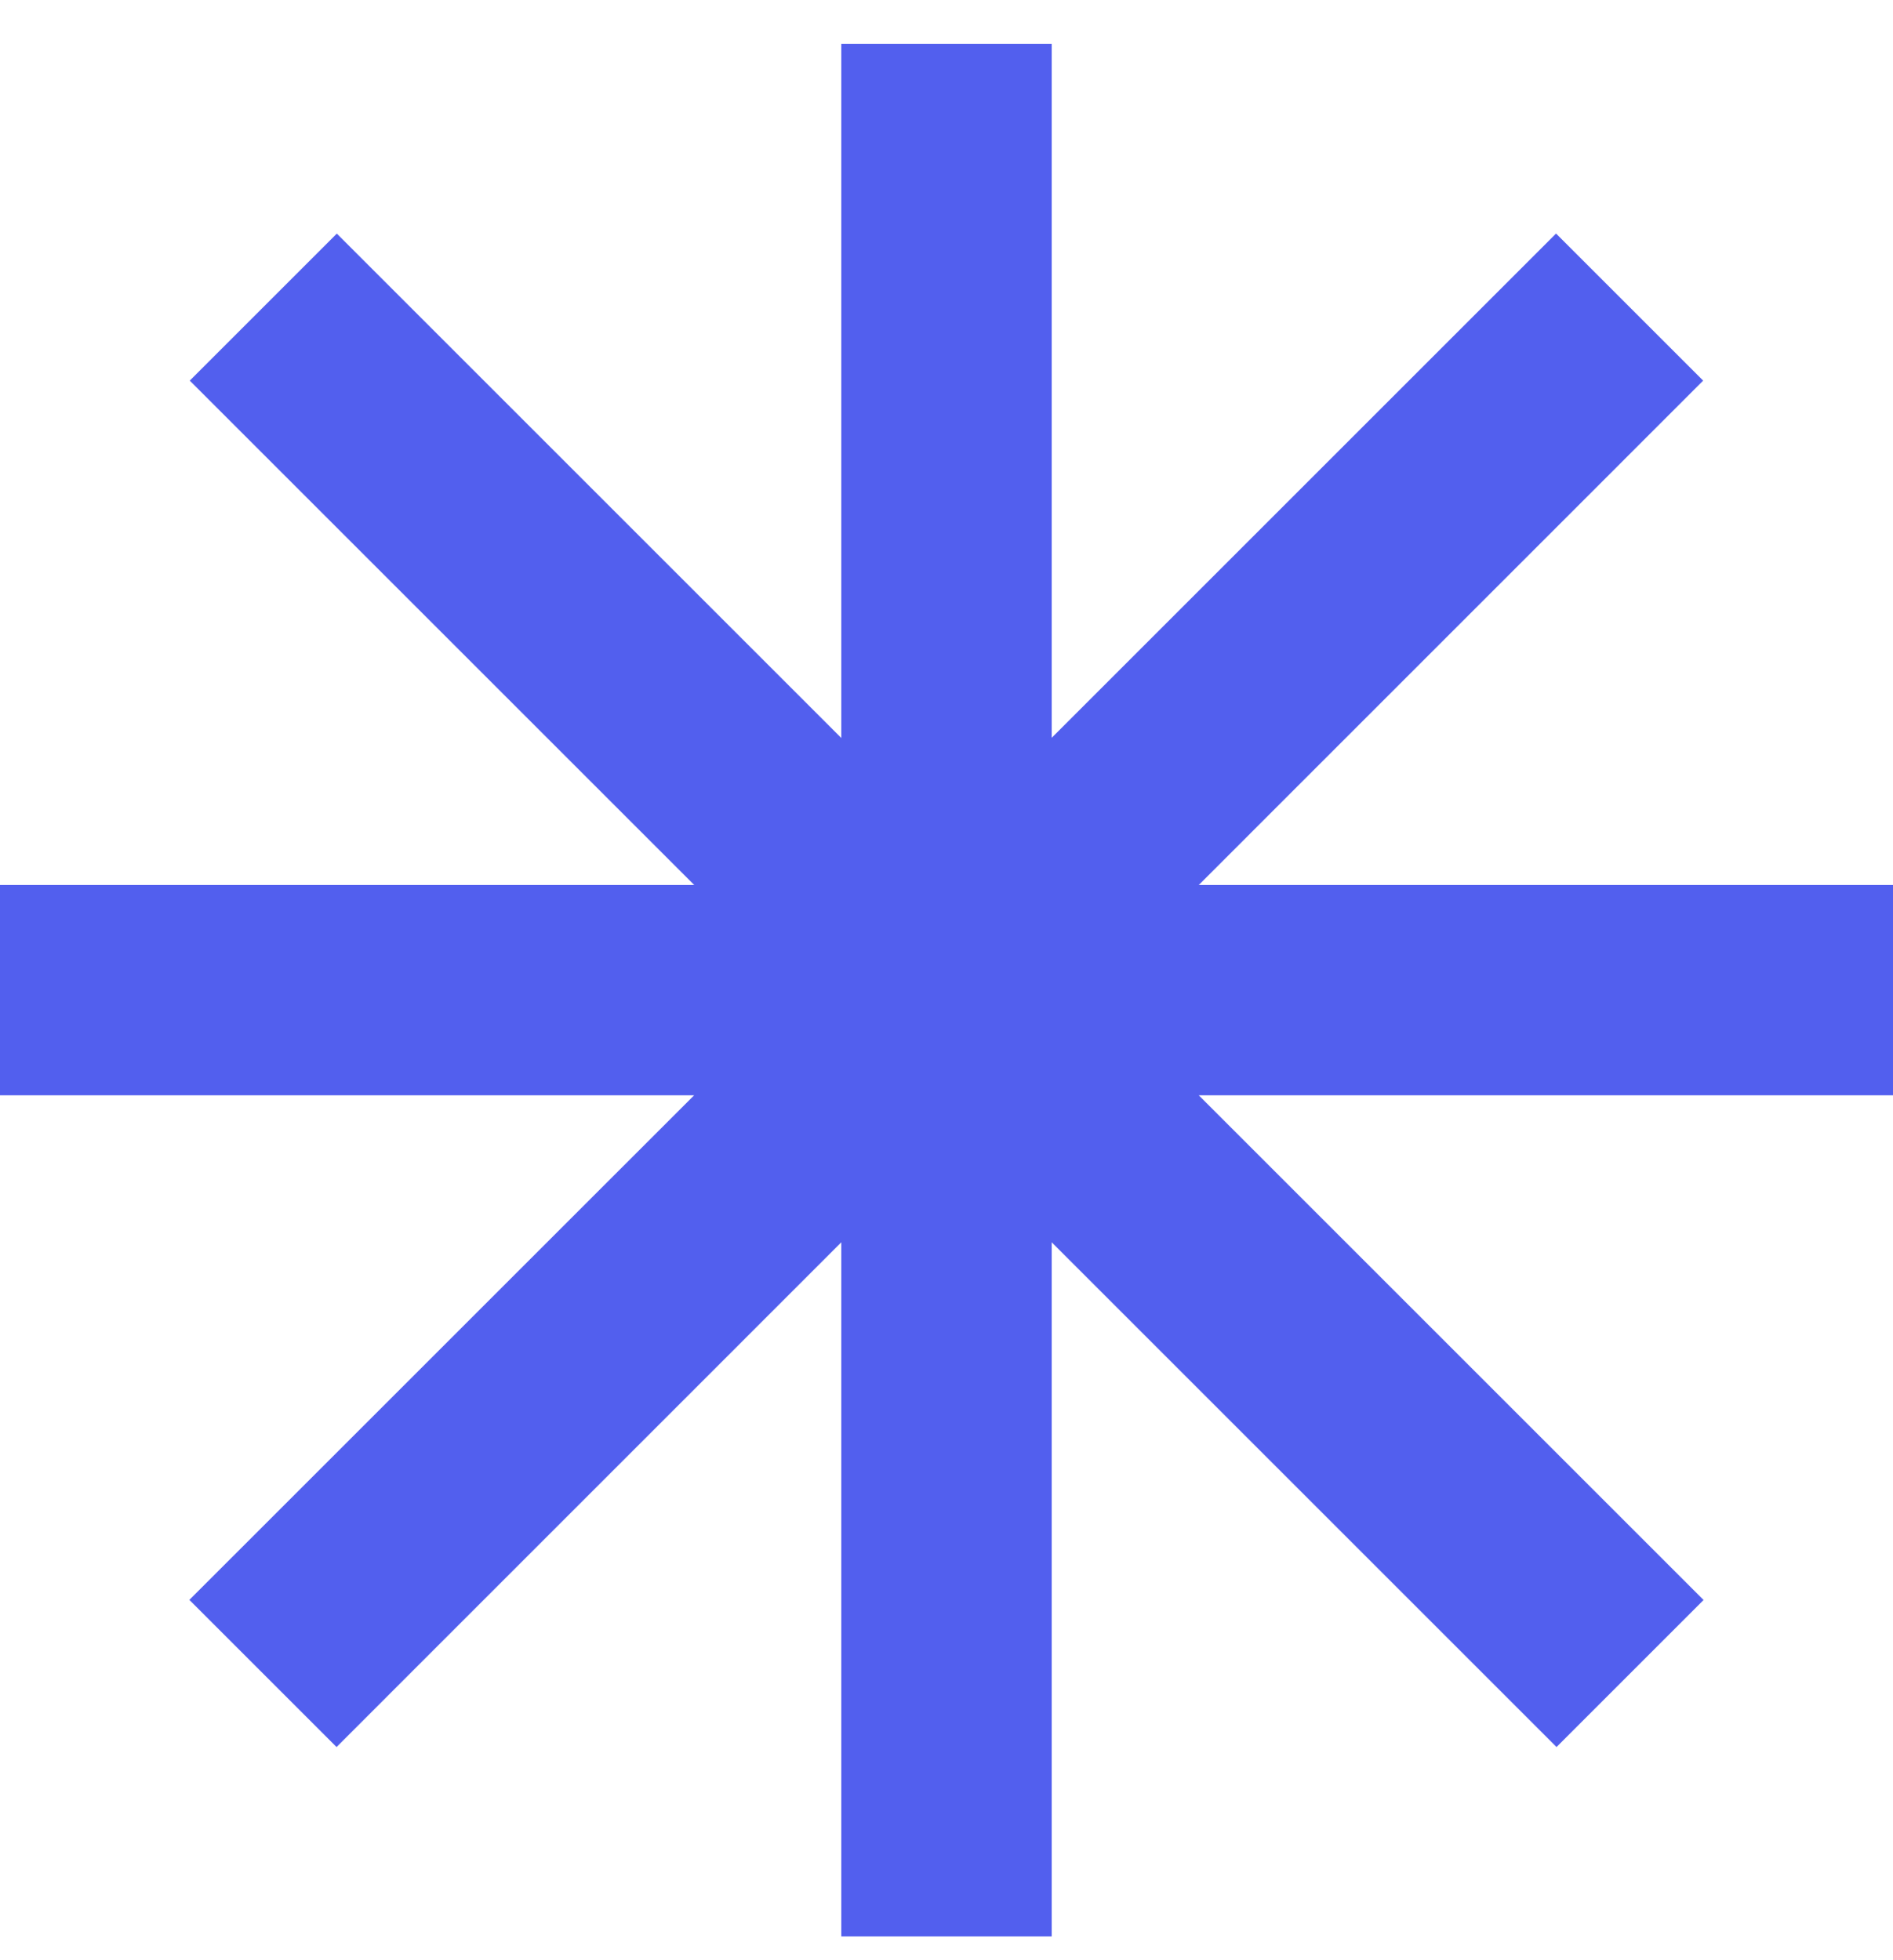 <svg width="28" height="29" viewBox="0 0 28 29" fill="none" xmlns="http://www.w3.org/2000/svg"><g clip-path="url(#clip0_3128_7947)"><path d="M15.556 0.648H12.444V10.918L4.982 3.456L2.807 5.631L10.269 13.093H0V16.204H10.267L2.801 23.669L4.978 25.846L12.444 18.379V28.648H15.556V18.379L23.023 25.846L25.198 23.671L17.731 16.204H28V13.093H17.731L25.192 5.631L23.016 3.455L15.556 10.915V0.648Z" fill="#525FEE"/></g><defs><clipPath id="clip0_3128_7947"><path fill="#fff" transform="translate(0 .648)" d="M0 0H28V28H0z"/></clipPath></defs></svg>